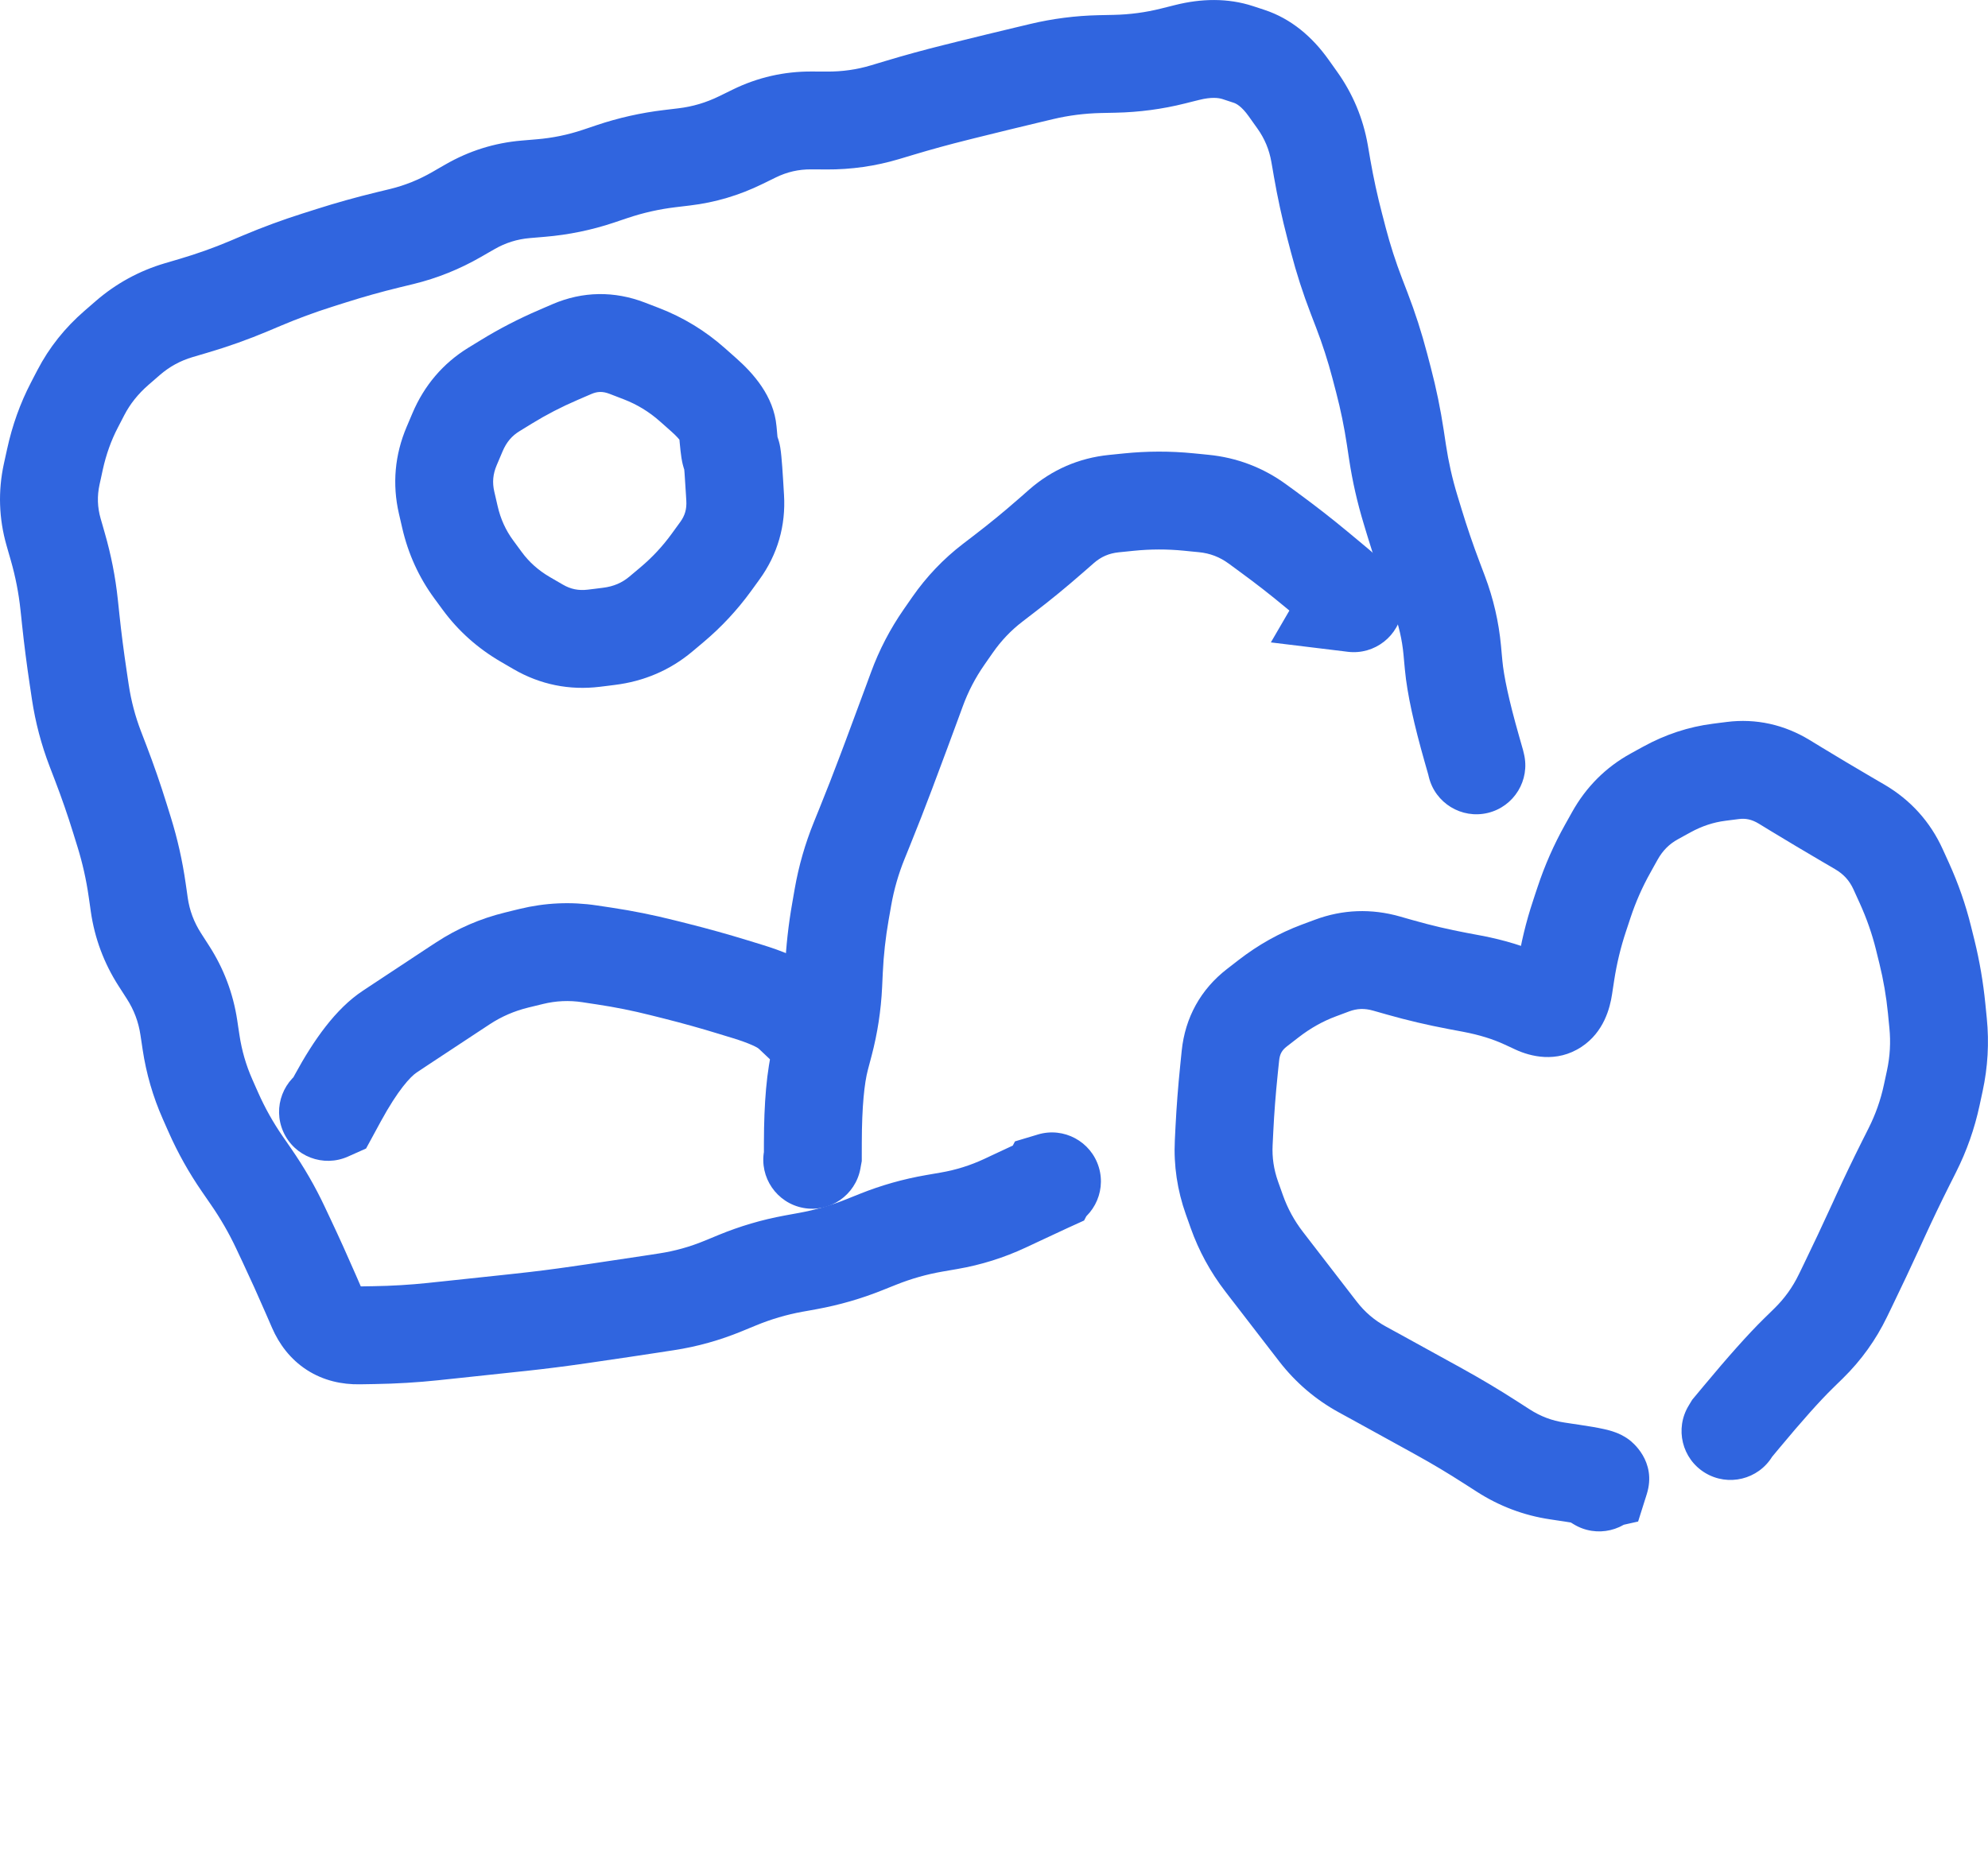 <?xml version="1.0" encoding="UTF-8"?> <svg xmlns="http://www.w3.org/2000/svg" viewBox="0 0 63.063 58.703" fill="none"><path d="M45.324 24.648C45.525 25.482 46.365 25.994 47.198 25.793C48.031 25.591 48.544 24.752 48.342 23.918L46.833 24.283L45.324 24.648ZM46.809 24.183L48.318 23.818L48.311 23.788L48.302 23.758L46.809 24.183ZM46.687 23.754L45.194 24.18L46.687 23.754ZM46.112 21.105L44.566 21.248L46.112 21.105ZM46.09 20.871L47.636 20.728L46.09 20.871ZM46.069 20.637L44.523 20.781L46.069 20.637ZM45.649 18.822L44.197 19.371L45.649 18.822ZM45.567 18.602L47.019 18.053L45.567 18.602ZM44.88 16.611L46.365 16.159L44.88 16.611ZM44.744 16.165L43.259 16.617L43.259 16.617L44.744 16.165ZM44.333 14.347L42.797 14.579L44.333 14.347ZM44.263 13.884L45.798 13.652L44.263 13.884ZM43.887 12.057L45.388 11.663L43.887 12.057ZM43.827 11.832L42.326 12.226L43.827 11.832ZM43.768 11.606L45.27 11.213L43.768 11.606ZM43.196 9.832L44.645 9.274L43.196 9.832ZM43.028 9.395L41.579 9.952L43.028 9.395ZM42.456 7.62L43.958 7.227L42.456 7.62ZM42.397 7.395L40.895 7.788L42.397 7.395ZM42.338 7.17L43.841 6.777L42.338 7.17ZM41.941 5.338L40.411 5.604L41.941 5.338ZM41.86 4.872L43.39 4.606L41.86 4.872ZM41.149 3.172L42.413 2.271L41.149 3.172ZM41.012 2.98L39.748 3.882L41.012 2.98ZM40.875 2.788L42.139 1.886L40.875 2.788ZM39.622 1.787L39.136 3.261L39.622 1.787ZM39.269 1.671L39.754 0.196L39.269 1.671ZM33.04 2.271L33.4 3.781L33.04 2.271ZM32.813 2.325L32.453 0.815L32.813 2.325ZM32.586 2.379L32.947 3.889L32.586 2.379ZM30.774 2.82L31.148 4.327L30.774 2.82ZM30.32 2.933L30.694 4.44L30.32 2.933ZM28.519 3.427L28.073 1.94L28.519 3.427ZM28.073 3.561L27.626 2.074L28.073 3.561ZM26.221 3.824L26.212 5.377L26.221 3.824ZM25.982 3.823L25.991 2.27L25.982 3.823ZM25.742 3.821L25.733 5.374L25.742 3.821ZM23.927 4.236L24.61 5.63L23.927 4.236ZM23.713 4.341L23.03 2.947L23.713 4.341ZM23.498 4.446L24.181 5.84L23.498 4.446ZM21.708 4.978L21.893 6.519L21.708 4.978ZM21.475 5.006L21.291 3.464L21.475 5.006ZM21.243 5.034L21.427 6.575L21.243 5.034ZM17.152 5.967L17.022 4.42L17.152 5.967ZM16.679 6.007L16.809 7.554L16.679 6.007ZM14.904 6.564L14.129 5.219L14.904 6.564ZM14.696 6.684L15.471 8.029L14.696 6.684ZM14.489 6.803L13.714 5.458L13.714 5.458L14.489 6.803ZM12.525 7.557L12.892 9.066L12.525 7.557ZM10.505 8.115L10.975 9.595L10.505 8.115ZM10.283 8.185L9.813 6.706L10.283 8.185ZM8.32 8.898L8.923 10.329L8.32 8.898ZM8.106 8.988L7.503 7.557L8.106 8.988ZM6.129 9.706L5.691 8.217L6.129 9.706ZM5.675 9.84L5.236 8.351L5.675 9.84ZM3.873 10.883L2.856 9.71L3.873 10.883ZM2.566 12.454L1.189 11.739L2.566 12.454ZM2.463 12.654L3.841 13.369L2.463 12.654ZM2.359 12.853L0.982 12.137L2.359 12.853ZM1.742 14.578L0.226 14.246L1.742 14.578ZM1.641 15.042L0.124 14.71L1.641 15.042ZM1.767 17.113L0.274 17.541L1.767 17.113ZM2.479 21.497L0.944 21.727L2.479 21.497ZM2.549 21.96L1.013 22.19L2.549 21.96ZM4.351 28.236L2.814 28.456L4.351 28.236ZM4.418 28.705L5.955 28.485L4.418 28.705ZM5.071 30.449L3.764 31.288L5.071 30.449ZM5.33 30.852L6.636 30.013L5.33 30.852ZM5.99 32.6L4.454 32.832L5.99 32.6ZM6.025 32.836L7.56 32.605L6.025 32.836ZM6.061 33.072L4.525 33.303L6.061 33.072ZM6.581 34.869L5.161 35.497L6.581 34.869ZM6.675 35.083L8.095 34.455L6.675 35.083ZM6.77 35.296L5.35 35.924L6.77 35.296ZM7.688 36.933L6.41 37.815L7.688 36.933ZM7.823 37.129L9.1 36.246L7.823 37.129ZM7.958 37.324L6.68 38.207L7.958 37.324ZM8.892 38.943L7.488 39.605L8.892 38.943ZM8.991 39.152L10.395 38.49L8.991 39.152ZM9.089 39.361L7.685 40.023L9.089 39.361ZM9.864 41.073L8.439 41.692L9.864 41.073ZM10.054 41.511L11.478 40.893L10.054 41.511ZM11.863 42.363L11.889 43.915L11.863 42.363ZM13.742 42.25L13.904 43.794L13.742 42.25ZM14.205 42.201L14.043 40.657L14.205 42.201ZM16.059 42.004L16.225 43.547L16.059 42.004ZM16.291 41.979L16.125 40.435L16.291 41.979ZM16.523 41.954L16.689 43.498L16.523 41.954ZM18.374 41.719L18.598 43.256L18.374 41.719ZM18.605 41.686L18.382 40.149L18.605 41.686ZM18.836 41.652L19.06 43.188L18.836 41.652ZM20.684 41.376L20.449 39.841L20.684 41.376ZM20.915 41.341L21.15 42.875L20.915 41.341ZM21.146 41.305L21.381 42.84L21.146 41.305ZM22.943 40.803L23.535 42.238L22.943 40.803ZM23.381 40.623L22.789 39.187L23.381 40.623ZM25.173 40.094L24.894 38.567L25.173 40.094ZM25.632 40.01L25.911 41.538L25.632 40.01ZM27.851 39.321L28.428 40.763L27.851 39.321ZM29.644 38.814L29.909 40.344L29.644 38.814ZM30.107 38.734L30.371 40.264L30.107 38.734ZM31.88 38.178L32.538 39.584L31.88 38.178ZM32.092 38.079L31.434 36.672L32.092 38.079ZM32.303 37.98L32.961 39.386L32.303 37.98ZM33.238 37.544L33.881 38.957L33.238 37.544ZM33.26 37.534L33.903 38.947L34.389 38.726L34.636 38.253L33.26 37.534ZM33.271 37.514L32.824 36.027L32.197 36.215L31.895 36.794L33.271 37.514ZM33.817 38.971C34.638 38.724 35.104 37.858 34.857 37.037C34.61 36.216 33.744 35.75 32.923 35.997L33.37 37.484L33.817 38.971ZM46.833 24.283L48.342 23.918L48.318 23.818L46.809 24.183L45.3 24.548L45.324 24.648L46.833 24.283ZM46.809 24.183L48.302 23.758L48.18 23.329L46.687 23.754L45.194 24.18L45.316 24.608L46.809 24.183ZM46.687 23.754L48.18 23.329C47.862 22.213 47.702 21.44 47.658 20.962L46.112 21.105L44.566 21.248C44.637 22.018 44.861 23.011 45.194 24.18L46.687 23.754ZM46.112 21.105L47.658 20.962L47.636 20.728L46.09 20.871L44.544 21.014L44.566 21.248L46.112 21.105ZM46.09 20.871L47.636 20.728L47.615 20.494L46.069 20.637L44.523 20.781L44.544 21.014L46.09 20.871ZM46.069 20.637L47.615 20.494C47.544 19.731 47.373 18.99 47.102 18.273L45.649 18.822L44.197 19.371C44.37 19.827 44.478 20.296 44.523 20.781L46.069 20.637ZM45.649 18.822L47.102 18.273L47.019 18.053L45.567 18.602L44.114 19.151L44.197 19.371L45.649 18.822ZM45.567 18.602L47.019 18.053L46.936 17.833L45.483 18.382L44.031 18.931L44.114 19.151L45.567 18.602ZM45.483 18.382L46.936 17.833C46.726 17.279 46.536 16.721 46.365 16.159L44.88 16.611L43.394 17.063C43.585 17.69 43.797 18.313 44.031 18.931L45.483 18.382ZM44.88 16.611L46.365 16.159L46.297 15.936L44.812 16.388L43.326 16.84L43.394 17.063L44.88 16.611ZM44.812 16.388L46.297 15.936L46.229 15.713L44.744 16.165L43.259 16.617L43.326 16.84L44.812 16.388ZM44.744 16.165L46.229 15.713C46.07 15.191 45.95 14.658 45.868 14.115L44.333 14.347L42.797 14.579C42.902 15.27 43.056 15.95 43.259 16.617L44.744 16.165ZM44.333 14.347L45.868 14.115L45.833 13.884L44.298 14.116L42.762 14.348L42.797 14.579L44.333 14.347ZM44.298 14.116L45.833 13.884L45.798 13.652L44.263 13.884L42.727 14.116L42.762 14.348L44.298 14.116ZM44.263 13.884L45.798 13.652C45.696 12.981 45.56 12.318 45.388 11.663L43.887 12.057L42.385 12.451C42.528 12.998 42.642 13.553 42.727 14.116L44.263 13.884ZM43.887 12.057L45.388 11.663L45.329 11.438L43.827 11.832L42.326 12.226L42.385 12.451L43.887 12.057ZM43.827 11.832L45.329 11.438L45.27 11.213L43.768 11.606L42.267 12L42.326 12.226L43.827 11.832ZM43.768 11.606L45.27 11.213C45.098 10.556 44.89 9.91 44.645 9.274L43.196 9.832L41.747 10.389C41.95 10.918 42.124 11.455 42.267 12L43.768 11.606ZM43.196 9.832L44.645 9.274L44.561 9.056L43.112 9.613L41.663 10.171L41.747 10.389L43.196 9.832ZM43.112 9.613L44.561 9.056L44.477 8.837L43.028 9.395L41.579 9.952L41.663 10.171L43.112 9.613ZM43.028 9.395L44.477 8.837C44.274 8.309 44.101 7.772 43.958 7.227L42.456 7.62L40.954 8.013C41.126 8.67 41.334 9.316 41.579 9.952L43.028 9.395ZM42.456 7.62L43.958 7.227L43.9 7.002L42.397 7.395L40.895 7.788L40.954 8.013L42.456 7.62ZM42.397 7.395L43.9 7.002L43.841 6.777L42.338 7.17L40.836 7.563L40.895 7.788L42.397 7.395ZM42.338 7.17L43.841 6.777C43.695 6.219 43.571 5.65 43.47 5.072L41.941 5.338L40.411 5.604C40.526 6.266 40.668 6.919 40.836 7.563L42.338 7.17ZM41.941 5.338L43.47 5.072L43.43 4.839L41.9 5.105L40.371 5.371L40.411 5.604L41.941 5.338ZM41.9 5.105L43.43 4.839L43.39 4.606L41.86 4.872L40.33 5.138L40.371 5.371L41.9 5.105ZM41.86 4.872L43.39 4.606C43.242 3.757 42.914 2.973 42.413 2.271L41.149 3.172L39.885 4.074C40.116 4.397 40.262 4.747 40.33 5.138L41.86 4.872ZM41.149 3.172L42.413 2.271L42.276 2.078L41.012 2.98L39.748 3.882L39.885 4.074L41.149 3.172ZM41.012 2.98L42.276 2.078L42.139 1.886L40.875 2.788L39.611 3.689L39.748 3.882L41.012 2.98ZM40.875 2.788L42.139 1.886C41.634 1.178 40.967 0.595 40.107 0.312L39.622 1.787L39.136 3.261C39.216 3.287 39.385 3.372 39.611 3.689L40.875 2.788ZM39.622 1.787L40.107 0.312L39.931 0.254L39.445 1.729L38.96 3.203L39.136 3.261L39.622 1.787ZM39.445 1.729L39.931 0.254L39.754 0.196L39.269 1.671L38.784 3.145L38.96 3.203L39.445 1.729ZM39.269 1.671L39.754 0.196C38.943 -0.071 38.098 -0.045 37.284 0.158L37.66 1.665L38.037 3.171C38.427 3.073 38.655 3.103 38.784 3.145L39.269 1.671ZM37.66 1.665L37.284 0.158L37.057 0.215L37.434 1.721L37.811 3.227L38.037 3.171L37.66 1.665ZM37.434 1.721L37.057 0.215L36.832 0.271L37.208 1.778L37.585 3.284L37.811 3.227L37.434 1.721ZM37.208 1.778L36.832 0.271C36.343 0.394 35.842 0.461 35.327 0.472L35.361 2.024L35.394 3.576C36.138 3.56 36.869 3.463 37.585 3.284L37.208 1.778ZM35.361 2.024L35.327 0.472L35.091 0.477L35.125 2.029L35.158 3.581L35.394 3.576L35.361 2.024ZM35.125 2.029L35.091 0.477L34.856 0.482L34.889 2.034L34.923 3.586L35.158 3.581L35.125 2.029ZM34.889 2.034L34.856 0.482C34.118 0.498 33.392 0.591 32.679 0.761L33.04 2.271L33.4 3.781C33.895 3.663 34.402 3.598 34.923 3.586L34.889 2.034ZM33.04 2.271L32.679 0.761L32.453 0.815L32.813 2.325L33.173 3.835L33.4 3.781L33.04 2.271ZM32.813 2.325L32.453 0.815L32.226 0.869L32.586 2.379L32.947 3.889L33.173 3.835L32.813 2.325ZM32.586 2.379L32.226 0.869C31.617 1.014 31.008 1.162 30.399 1.313L30.774 2.82L31.148 4.327C31.747 4.178 32.347 4.032 32.947 3.889L32.586 2.379ZM30.774 2.82L30.399 1.313L30.173 1.37L30.547 2.877L30.921 4.383L31.148 4.327L30.774 2.82ZM30.547 2.877L30.173 1.37L29.946 1.426L30.32 2.933L30.694 4.44L30.921 4.383L30.547 2.877ZM30.32 2.933L29.946 1.426C29.317 1.582 28.693 1.753 28.073 1.94L28.519 3.427L28.966 4.914C29.538 4.742 30.114 4.584 30.694 4.44L30.32 2.933ZM28.519 3.427L28.073 1.94L27.849 2.007L28.296 3.494L28.743 4.981L28.966 4.914L28.519 3.427ZM28.296 3.494L27.849 2.007L27.626 2.074L28.073 3.561L28.519 5.048L28.743 4.981L28.296 3.494ZM28.073 3.561L27.626 2.074C27.181 2.208 26.718 2.274 26.23 2.271L26.221 3.824L26.212 5.377C27.001 5.381 27.772 5.272 28.519 5.048L28.073 3.561ZM26.221 3.824L26.23 2.271L25.991 2.27L25.982 3.823L25.973 5.375L26.212 5.377L26.221 3.824ZM25.982 3.823L25.991 2.27L25.751 2.269L25.742 3.821L25.733 5.374L25.973 5.375L25.982 3.823ZM25.742 3.821L25.751 2.269C24.874 2.264 24.032 2.456 23.244 2.842L23.927 4.236L24.61 5.63C24.966 5.456 25.334 5.371 25.733 5.374L25.742 3.821ZM23.927 4.236L23.244 2.842L23.03 2.947L23.713 4.341L24.396 5.735L24.61 5.63L23.927 4.236ZM23.713 4.341L23.03 2.947L22.815 3.052L23.498 4.446L24.181 5.84L24.396 5.735L23.713 4.341ZM23.498 4.446L22.815 3.052C22.397 3.257 21.969 3.383 21.524 3.436L21.708 4.978L21.893 6.519C22.691 6.424 23.455 6.196 24.181 5.84L23.498 4.446ZM21.708 4.978L21.524 3.436L21.291 3.464L21.475 5.006L21.66 6.547L21.893 6.519L21.708 4.978ZM21.475 5.006L21.291 3.464L21.058 3.492L21.243 5.034L21.427 6.575L21.66 6.547L21.475 5.006ZM21.243 5.034L21.058 3.492C20.332 3.579 19.622 3.738 18.931 3.97L19.425 5.442L19.919 6.914C20.409 6.75 20.911 6.637 21.427 6.575L21.243 5.034ZM19.425 5.442L18.931 3.97L18.71 4.045L19.204 5.517L19.698 6.988L19.919 6.914L19.425 5.442ZM19.204 5.517L18.71 4.045L18.488 4.119L18.982 5.591L19.476 7.063L19.698 6.988L19.204 5.517ZM18.982 5.591L18.488 4.119C18.018 4.277 17.53 4.378 17.022 4.42L17.152 5.967L17.281 7.514C18.033 7.451 18.766 7.301 19.476 7.063L18.982 5.591ZM17.152 5.967L17.022 4.42L16.786 4.44L16.915 5.987L17.045 7.534L17.281 7.514L17.152 5.967ZM16.915 5.987L16.786 4.44L16.55 4.46L16.679 6.007L16.809 7.554L17.045 7.534L16.915 5.987ZM16.679 6.007L16.55 4.46C15.69 4.532 14.878 4.787 14.129 5.219L14.904 6.564L15.679 7.91C16.036 7.703 16.408 7.588 16.809 7.554L16.679 6.007ZM14.904 6.564L14.129 5.219L13.921 5.338L14.696 6.684L15.471 8.029L15.679 7.91L14.904 6.564ZM14.696 6.684L13.921 5.338L13.714 5.458L14.489 6.803L15.263 8.149L15.471 8.029L14.696 6.684ZM14.489 6.803L13.714 5.458C13.284 5.705 12.842 5.882 12.385 5.994L12.752 7.502L13.119 9.011C13.87 8.828 14.586 8.539 15.263 8.149L14.489 6.803ZM12.752 7.502L12.385 5.994L12.158 6.049L12.525 7.557L12.892 9.066L13.119 9.011L12.752 7.502ZM12.525 7.557L12.158 6.049L11.931 6.104L12.298 7.612L12.666 9.121L12.892 9.066L12.525 7.557ZM12.298 7.612L11.931 6.104C11.292 6.259 10.66 6.436 10.035 6.635L10.505 8.115L10.975 9.595C11.532 9.418 12.096 9.26 12.666 9.121L12.298 7.612ZM10.505 8.115L10.035 6.635L9.813 6.706L10.283 8.185L10.753 9.665L10.975 9.595L10.505 8.115ZM10.283 8.185L9.813 6.706L9.591 6.776L10.061 8.256L10.531 9.736L10.753 9.665L10.283 8.185ZM10.061 8.256L9.591 6.776C8.955 6.978 8.33 7.209 7.717 7.467L8.32 8.898L8.923 10.329C9.449 10.107 9.985 9.909 10.531 9.736L10.061 8.256ZM8.32 8.898L7.717 7.467L7.503 7.557L8.106 8.988L8.71 10.419L8.923 10.329L8.32 8.898ZM8.106 8.988L7.503 7.557L7.289 7.648L7.893 9.078L8.496 10.509L8.71 10.419L8.106 8.988ZM7.893 9.078L7.289 7.648C6.775 7.865 6.242 8.054 5.691 8.217L6.129 9.706L6.568 11.195C7.229 11.001 7.872 10.772 8.496 10.509L7.893 9.078ZM6.129 9.706L5.691 8.217L5.463 8.284L5.902 9.773L6.341 11.262L6.568 11.195L6.129 9.706ZM5.902 9.773L5.463 8.284L5.236 8.351L5.675 9.84L6.114 11.329L6.341 11.262L5.902 9.773ZM5.675 9.84L5.236 8.351C4.417 8.592 3.679 8.996 3.034 9.555L4.052 10.728L5.069 11.9C5.377 11.633 5.721 11.445 6.114 11.329L5.675 9.84ZM4.052 10.728L3.034 9.555L2.856 9.71L3.873 10.883L4.891 12.055L5.069 11.9L4.052 10.728ZM3.873 10.883L2.856 9.71L2.677 9.865L3.695 11.038L4.712 12.21L4.891 12.055L3.873 10.883ZM3.695 11.038L2.677 9.865C2.061 10.399 1.56 11.025 1.189 11.739L2.566 12.454L3.944 13.17C4.125 12.821 4.376 12.502 4.712 12.21L3.695 11.038ZM2.566 12.454L1.189 11.739L1.085 11.938L2.463 12.654L3.841 13.369L3.944 13.17L2.566 12.454ZM2.463 12.654L1.085 11.938L0.982 12.137L2.359 12.853L3.737 13.569L3.841 13.369L2.463 12.654ZM2.359 12.853L0.982 12.137C0.639 12.797 0.388 13.502 0.226 14.246L1.742 14.578L3.259 14.909C3.367 14.417 3.528 13.972 3.737 13.569L2.359 12.853ZM1.742 14.578L0.226 14.246L0.175 14.478L1.692 14.81L3.209 15.141L3.259 14.909L1.742 14.578ZM1.692 14.81L0.175 14.478L0.124 14.71L1.641 15.042L3.158 15.373L3.209 15.141L1.692 14.81ZM1.641 15.042L0.124 14.71C-0.066 15.581 -0.037 16.456 0.209 17.313L1.701 16.884L3.193 16.456C3.089 16.093 3.078 15.74 3.158 15.373L1.641 15.042ZM1.701 16.884L0.209 17.313L0.274 17.541L1.767 17.113L3.259 16.684L3.193 16.456L1.701 16.884ZM1.767 17.113L0.274 17.541L0.34 17.77L1.832 17.341L3.324 16.913L3.259 16.684L1.767 17.113ZM1.832 17.341L0.34 17.77C0.491 18.295 0.593 18.82 0.649 19.346L2.193 19.182L3.737 19.018C3.662 18.309 3.524 17.607 3.324 16.913L1.832 17.341ZM2.193 19.182L0.649 19.346L0.674 19.577L2.218 19.414L3.762 19.25L3.737 19.018L2.193 19.182ZM2.218 19.414L0.674 19.577L0.698 19.809L2.242 19.645L3.786 19.481L3.762 19.25L2.218 19.414ZM2.242 19.645L0.698 19.809C0.766 20.449 0.848 21.088 0.944 21.727L2.479 21.497L4.015 21.267C3.926 20.672 3.849 20.077 3.786 19.481L2.242 19.645ZM2.479 21.497L0.944 21.727L0.979 21.959L2.514 21.729L4.049 21.498L4.015 21.267L2.479 21.497ZM2.514 21.729L0.979 21.959L1.013 22.19L2.549 21.96L4.084 21.73L4.049 21.498L2.514 21.729ZM2.549 21.96L1.013 22.19C1.123 22.919 1.31 23.629 1.574 24.318L3.024 23.762L4.473 23.206C4.289 22.727 4.16 22.235 4.084 21.73L2.549 21.96ZM3.024 23.762L1.574 24.318L1.658 24.537L3.108 23.981L4.557 23.425L4.473 23.206L3.024 23.762ZM3.108 23.981L1.658 24.537L1.742 24.756L3.192 24.2L4.641 23.644L4.557 23.425L3.108 23.981ZM3.192 24.2L1.742 24.756C1.954 25.308 2.147 25.865 2.32 26.424L3.803 25.965L5.286 25.505C5.092 24.88 4.877 24.259 4.641 23.644L3.192 24.2ZM3.803 25.965L2.32 26.424L2.389 26.647L3.872 26.187L5.355 25.727L5.286 25.505L3.803 25.965ZM3.872 26.187L2.389 26.647L2.458 26.869L3.941 26.409L5.424 25.949L5.355 25.727L3.872 26.187ZM3.941 26.409L2.458 26.869C2.617 27.382 2.736 27.911 2.814 28.456L4.351 28.236L5.888 28.016C5.787 27.311 5.632 26.622 5.424 25.949L3.941 26.409ZM4.351 28.236L2.814 28.456L2.848 28.691L4.385 28.47L5.922 28.25L5.888 28.016L4.351 28.236ZM4.385 28.47L2.848 28.691L2.881 28.925L4.418 28.705L5.955 28.485L5.922 28.25L4.385 28.47ZM4.418 28.705L2.881 28.925C3.003 29.773 3.3 30.566 3.764 31.288L5.071 30.449L6.377 29.61C6.151 29.257 6.013 28.887 5.955 28.485L4.418 28.705ZM5.071 30.449L3.764 31.288L3.894 31.49L5.2 30.65L6.506 29.811L6.377 29.61L5.071 30.449ZM5.2 30.65L3.894 31.49L4.023 31.691L5.33 30.852L6.636 30.013L6.506 29.811L5.2 30.65ZM5.33 30.852L4.023 31.691C4.251 32.045 4.392 32.421 4.454 32.832L5.99 32.6L7.525 32.369C7.397 31.523 7.099 30.733 6.636 30.013L5.33 30.852ZM5.99 32.6L4.454 32.832L4.49 33.068L6.025 32.836L7.56 32.605L7.525 32.369L5.99 32.6ZM6.025 32.836L4.49 33.068L4.525 33.303L6.061 33.072L7.596 32.84L7.56 32.605L6.025 32.836ZM6.061 33.072L4.525 33.303C4.64 34.066 4.852 34.798 5.161 35.497L6.581 34.869L8.001 34.241C7.806 33.8 7.67 33.335 7.596 32.84L6.061 33.072ZM6.581 34.869L5.161 35.497L5.255 35.71L6.675 35.083L8.095 34.455L8.001 34.241L6.581 34.869ZM6.675 35.083L5.255 35.71L5.35 35.924L6.77 35.296L8.19 34.668L8.095 34.455L6.675 35.083ZM6.77 35.296L5.35 35.924C5.642 36.584 5.996 37.215 6.41 37.815L7.688 36.933L8.965 36.051C8.66 35.608 8.402 35.147 8.19 34.668L6.77 35.296ZM7.688 36.933L6.41 37.815L6.545 38.011L7.823 37.129L9.1 36.246L8.965 36.051L7.688 36.933ZM7.823 37.129L6.545 38.011L6.68 38.207L7.958 37.324L9.235 36.442L9.1 36.246L7.823 37.129ZM7.958 37.324L6.68 38.207C6.994 38.66 7.262 39.126 7.488 39.605L8.892 38.943L10.297 38.281C9.997 37.644 9.643 37.031 9.235 36.442L7.958 37.324ZM8.892 38.943L7.488 39.605L7.586 39.814L8.991 39.152L10.395 38.49L10.297 38.281L8.892 38.943ZM8.991 39.152L7.586 39.814L7.685 40.023L9.089 39.361L10.494 38.699L10.395 38.49L8.991 39.152ZM9.089 39.361L7.685 40.023C7.941 40.566 8.192 41.122 8.439 41.692L9.864 41.073L11.288 40.455C11.028 39.857 10.764 39.272 10.494 38.699L9.089 39.361ZM9.864 41.073L8.439 41.692L8.534 41.91L9.959 41.292L11.383 40.674L11.288 40.455L9.864 41.073ZM9.959 41.292L8.534 41.91L8.629 42.129L10.054 41.511L11.478 40.893L11.383 40.674L9.959 41.292ZM10.054 41.511L8.629 42.129C8.853 42.644 9.207 43.127 9.735 43.468C10.264 43.809 10.85 43.932 11.412 43.923L11.387 42.371L11.361 40.818C11.321 40.819 11.314 40.815 11.331 40.819C11.349 40.823 11.382 40.835 11.418 40.859C11.455 40.883 11.479 40.907 11.491 40.922C11.501 40.935 11.494 40.93 11.478 40.893L10.054 41.511ZM11.387 42.371L11.412 43.923L11.65 43.919L11.625 42.367L11.599 40.814L11.361 40.818L11.387 42.371ZM11.625 42.367L11.65 43.919L11.889 43.915L11.863 42.363L11.837 40.81L11.599 40.814L11.625 42.367ZM11.863 42.363L11.889 43.915C12.568 43.904 13.24 43.864 13.904 43.794L13.742 42.25L13.58 40.706C13.009 40.766 12.428 40.801 11.837 40.81L11.863 42.363ZM13.742 42.25L13.904 43.794L14.136 43.769L13.974 42.225L13.811 40.681L13.58 40.706L13.742 42.25ZM13.974 42.225L14.136 43.769L14.368 43.745L14.205 42.201L14.043 40.657L13.811 40.681L13.974 42.225ZM14.205 42.201L14.368 43.745C14.986 43.68 15.606 43.614 16.225 43.547L16.059 42.004L15.893 40.46C15.276 40.527 14.659 40.592 14.043 40.657L14.205 42.201ZM16.059 42.004L16.225 43.547L16.457 43.522L16.291 41.979L16.125 40.435L15.893 40.46L16.059 42.004ZM16.291 41.979L16.457 43.522L16.689 43.498L16.523 41.954L16.356 40.41L16.125 40.435L16.291 41.979ZM16.523 41.954L16.689 43.498C17.326 43.429 17.963 43.348 18.598 43.256L18.374 41.719L18.15 40.183C17.553 40.27 16.955 40.346 16.356 40.41L16.523 41.954ZM18.374 41.719L18.598 43.256L18.829 43.222L18.605 41.686L18.382 40.149L18.15 40.183L18.374 41.719ZM18.605 41.686L18.829 43.222L19.06 43.188L18.836 41.652L18.613 40.116L18.382 40.149L18.605 41.686ZM18.836 41.652L19.06 43.188C19.68 43.098 20.3 43.006 20.919 42.911L20.684 41.376L20.449 39.841C19.837 39.935 19.225 40.026 18.613 40.116L18.836 41.652ZM20.684 41.376L20.919 42.911L21.15 42.875L20.915 41.341L20.68 39.806L20.449 39.841L20.684 41.376ZM20.915 41.341L21.15 42.875L21.381 42.84L21.146 41.305L20.91 39.77L20.68 39.806L20.915 41.341ZM21.146 41.305L21.381 42.84C22.12 42.727 22.839 42.525 23.535 42.238L22.943 40.803L22.351 39.368C21.881 39.562 21.402 39.695 20.91 39.77L21.146 41.305ZM22.943 40.803L23.535 42.238L23.754 42.148L23.162 40.713L22.57 39.278L22.351 39.368L22.943 40.803ZM23.162 40.713L23.754 42.148L23.973 42.058L23.381 40.623L22.789 39.187L22.57 39.278L23.162 40.713ZM23.381 40.623L23.973 42.058C24.456 41.858 24.949 41.713 25.452 41.621L25.173 40.094L24.894 38.567C24.173 38.699 23.471 38.906 22.789 39.187L23.381 40.623ZM25.173 40.094L25.452 41.621L25.682 41.58L25.403 40.052L25.124 38.525L24.894 38.567L25.173 40.094ZM25.403 40.052L25.682 41.58L25.911 41.538L25.632 40.01L25.353 38.483L25.124 38.525L25.403 40.052ZM25.632 40.01L25.911 41.538C26.625 41.407 27.32 41.207 27.995 40.936L27.417 39.495L26.84 38.054C26.358 38.247 25.863 38.39 25.353 38.483L25.632 40.01ZM27.417 39.495L27.995 40.936L28.212 40.849L27.634 39.408L27.057 37.967L26.84 38.054L27.417 39.495ZM27.634 39.408L28.212 40.849L28.428 40.763L27.851 39.321L27.274 37.88L27.057 37.967L27.634 39.408ZM27.851 39.321L28.428 40.763C28.905 40.572 29.398 40.432 29.909 40.344L29.644 38.814L29.38 37.284C28.656 37.409 27.953 37.608 27.274 37.88L27.851 39.321ZM29.644 38.814L29.909 40.344L30.14 40.304L29.876 38.774L29.611 37.244L29.38 37.284L29.644 38.814ZM29.876 38.774L30.14 40.304L30.371 40.264L30.107 38.734L29.843 37.204L29.611 37.244L29.876 38.774ZM30.107 38.734L30.371 40.264C31.124 40.134 31.848 39.907 32.538 39.584L31.88 38.178L31.222 36.772C30.783 36.977 30.324 37.121 29.843 37.204L30.107 38.734ZM31.88 38.178L32.538 39.584L32.75 39.485L32.092 38.079L31.434 36.672L31.222 36.772L31.88 38.178ZM32.092 38.079L32.75 39.485L32.961 39.386L32.303 37.98L31.646 36.573L31.434 36.672L32.092 38.079ZM32.303 37.98L32.961 39.386C33.533 39.119 33.832 38.979 33.881 38.957L33.238 37.544L32.596 36.13C32.527 36.161 32.204 36.312 31.646 36.573L32.303 37.98ZM33.238 37.544L33.881 38.957L33.903 38.947L33.26 37.534L32.618 36.12L32.596 36.13L33.238 37.544ZM33.26 37.534L34.636 38.253L34.647 38.233L33.271 37.514L31.895 36.794L31.884 36.814L33.26 37.534ZM33.271 37.514L33.718 39L33.817 38.971L33.37 37.484L32.923 35.997L32.824 36.027L33.271 37.514Z" fill="#3065DF"></path><path d="M53.568 44.599C53.122 45.332 53.355 46.287 54.088 46.732C54.821 47.177 55.776 46.944 56.221 46.212L54.894 45.405L53.568 44.599ZM54.948 45.317L53.754 44.324L53.681 44.412L53.621 44.51L54.948 45.317ZM55.232 44.975L54.039 43.982L55.232 44.975ZM57.042 42.949L55.954 41.84L57.042 42.949ZM57.209 42.784L58.297 43.892L57.209 42.784ZM57.377 42.619L56.29 41.511L57.377 42.619ZM59.459 39.002L58.047 38.356L59.459 39.002ZM59.555 38.792L60.967 39.438L59.555 38.792ZM59.652 38.581L61.063 39.228L59.652 38.581ZM60.455 36.908L59.067 36.211L60.455 36.908ZM60.559 36.7L61.947 37.397L60.559 36.7ZM60.664 36.492L59.276 35.795L60.664 36.492ZM61.277 34.75L62.795 35.076L61.277 34.75ZM61.327 34.522L59.809 34.196L61.327 34.522ZM61.375 34.294L62.893 34.621L61.375 34.294ZM61.48 32.464L63.025 32.31L61.48 32.464ZM61.434 32.004L59.89 32.157L61.434 32.004ZM61.125 30.2L62.633 29.828L61.125 30.2ZM61.016 29.758L59.509 30.13L61.016 29.758ZM60.406 28.012L58.993 28.654L60.406 28.012ZM60.211 27.581L61.624 26.939L60.211 27.581ZM58.996 26.238L58.212 27.578L58.996 26.238ZM58.79 26.117L59.574 24.777L58.79 26.117ZM58.584 25.997L57.8 27.337L58.584 25.997ZM56.987 25.044L56.18 26.371L56.987 25.044ZM56.6 24.809L57.407 23.482L56.6 24.809ZM54.965 24.448L54.769 22.908L54.965 24.448ZM54.75 24.475L54.946 26.015L54.75 24.475ZM52.876 25.05L52.128 23.689L52.876 25.05ZM52.677 25.159L53.424 26.52L52.677 25.159ZM52.478 25.269L51.73 23.908L52.478 25.269ZM50.998 26.93L49.642 26.173L50.998 26.93ZM50.25 28.627L48.777 28.138L50.25 28.627ZM50.104 29.067L51.578 29.556L50.104 29.067ZM49.602 31.319L48.067 31.083L49.602 31.319ZM48.732 31.895L48.08 33.305L48.732 31.895ZM48.549 31.811L49.2 30.401L48.549 31.811ZM48.367 31.727L47.715 33.136L48.367 31.727ZM46.703 31.213L46.991 29.687L46.703 31.213ZM46.236 31.125L46.524 29.599L46.236 31.125ZM44.421 30.698L44.846 29.204L44.421 30.698ZM43.981 30.572L43.556 32.066L43.981 30.572ZM42.256 30.637L41.713 29.182L42.256 30.637ZM42.045 30.715L42.587 32.17L42.045 30.715ZM41.834 30.794L41.291 29.339L41.834 30.794ZM40.245 31.685L39.294 30.458L40.245 31.685ZM40.059 31.829L41.009 33.057L40.059 31.829ZM39.873 31.974L38.922 30.746L39.873 31.974ZM38.83 36.033L37.279 35.956L38.83 36.033ZM38.819 36.257L37.268 36.179L38.819 36.257ZM39.157 38.227L37.694 38.746L39.157 38.227ZM40.1 40.033L38.87 40.979L40.1 40.033ZM40.241 40.215L41.472 39.269L40.241 40.215ZM40.381 40.398L39.151 41.344L40.381 40.398ZM41.521 41.876L40.293 42.826L41.521 41.876ZM41.666 42.063L42.894 41.113L41.666 42.063ZM41.811 42.25L40.582 43.2L41.811 42.25ZM43.216 43.451L42.47 44.813L43.216 43.451ZM43.423 43.565L44.169 42.203L43.423 43.565ZM43.63 43.678L44.376 42.316L43.63 43.678ZM45.27 44.581L46.021 43.222L45.27 44.581ZM45.677 44.806L46.428 43.447L45.677 44.806ZM47.286 45.767L48.126 44.462L47.286 45.767ZM47.683 46.023L46.843 47.328L47.683 46.023ZM49.398 46.672L49.169 48.207L49.398 46.672ZM49.628 46.706L49.399 48.242L49.628 46.706ZM49.858 46.74L50.087 45.205L49.858 46.74ZM50.758 46.941L49.277 46.474L50.758 46.941ZM50.753 46.957L51.091 48.473L51.964 48.277L52.233 47.425L50.753 46.957ZM50.639 46.983L50.301 45.467L46.585 46.297L49.822 48.303L50.639 46.983ZM49.91 48.357C50.639 48.809 51.596 48.584 52.048 47.855C52.499 47.126 52.274 46.169 51.545 45.717L50.728 47.037L49.91 48.357ZM54.894 45.405L56.221 46.212L56.275 46.123L54.948 45.317L53.621 44.51L53.568 44.599L54.894 45.405ZM54.948 45.317L56.142 46.31L56.426 45.968L55.232 44.975L54.039 43.982L53.754 44.324L54.948 45.317ZM55.232 44.975L56.426 45.968C57.175 45.067 57.738 44.44 58.129 44.057L57.042 42.949L55.954 41.84C55.45 42.335 54.807 43.059 54.039 43.982L55.232 44.975ZM57.042 42.949L58.129 44.057L58.297 43.892L57.209 42.784L56.122 41.676L55.954 41.84L57.042 42.949ZM57.209 42.784L58.297 43.892L58.465 43.728L57.377 42.619L56.29 41.511L56.122 41.676L57.209 42.784ZM57.377 42.619L58.465 43.728C59.04 43.163 59.505 42.516 59.856 41.791L58.459 41.114L57.061 40.437C56.866 40.841 56.61 41.197 56.29 41.511L57.377 42.619ZM58.459 41.114L59.856 41.791L59.959 41.579L58.561 40.902L57.164 40.226L57.061 40.437L58.459 41.114ZM58.561 40.902L59.959 41.579L60.061 41.367L58.664 40.691L57.266 40.014L57.164 40.226L58.561 40.902ZM58.664 40.691L60.061 41.367C60.339 40.793 60.609 40.22 60.871 39.649L59.459 39.002L58.047 38.356C57.795 38.907 57.535 39.46 57.266 40.014L58.664 40.691ZM59.459 39.002L60.871 39.649L60.967 39.438L59.555 38.792L58.144 38.146L58.047 38.356L59.459 39.002ZM59.555 38.792L60.967 39.438L61.063 39.228L59.652 38.581L58.24 37.935L58.144 38.146L59.555 38.792ZM59.652 38.581L61.063 39.228C61.313 38.684 61.572 38.143 61.842 37.605L60.455 36.908L59.067 36.211C58.781 36.782 58.505 37.357 58.24 37.935L59.652 38.581ZM60.455 36.908L61.842 37.605L61.947 37.397L60.559 36.7L59.172 36.003L59.067 36.211L60.455 36.908ZM60.559 36.7L61.947 37.397L62.051 37.189L60.664 36.492L59.276 35.795L59.172 36.003L60.559 36.7ZM60.664 36.492L62.051 37.189C62.389 36.517 62.637 35.812 62.795 35.076L61.277 34.75L59.76 34.423C59.657 34.902 59.496 35.359 59.276 35.795L60.664 36.492ZM61.277 34.75L62.795 35.076L62.844 34.849L61.327 34.522L59.809 34.196L59.76 34.423L61.277 34.75ZM61.327 34.522L62.844 34.849L62.893 34.621L61.375 34.294L59.858 33.968L59.809 34.196L61.327 34.522ZM61.375 34.294L62.893 34.621C63.058 33.857 63.102 33.085 63.025 32.31L61.48 32.464L59.935 32.617C59.98 33.068 59.955 33.517 59.858 33.968L61.375 34.294ZM61.48 32.464L63.025 32.31L63.002 32.08L61.457 32.234L59.912 32.387L59.935 32.617L61.48 32.464ZM61.457 32.234L63.002 32.08L62.979 31.85L61.434 32.004L59.89 32.157L59.912 32.387L61.457 32.234ZM61.434 32.004L62.979 31.85C62.911 31.165 62.796 30.49 62.633 29.828L61.125 30.2L59.618 30.572C59.745 31.088 59.836 31.616 59.89 32.157L61.434 32.004ZM61.125 30.2L62.633 29.828L62.578 29.607L61.071 29.979L59.563 30.351L59.618 30.572L61.125 30.2ZM61.071 29.979L62.578 29.607L62.523 29.386L61.016 29.758L59.509 30.13L59.563 30.351L61.071 29.979ZM61.016 29.758L62.523 29.386C62.354 28.7 62.119 28.028 61.82 27.37L60.406 28.012L58.993 28.654C59.216 29.145 59.387 29.637 59.509 30.13L61.016 29.758ZM60.406 28.012L61.82 27.37L61.722 27.154L60.309 27.797L58.895 28.439L58.993 28.654L60.406 28.012ZM60.309 27.797L61.722 27.154L61.624 26.939L60.211 27.581L58.797 28.223L58.895 28.439L60.309 27.797ZM60.211 27.581L61.624 26.939C61.229 26.07 60.603 25.379 59.78 24.897L58.996 26.238L58.212 27.578C58.486 27.738 58.67 27.943 58.797 28.223L60.211 27.581ZM58.996 26.238L59.78 24.897L59.574 24.777L58.79 26.117L58.006 27.457L58.212 27.578L58.996 26.238ZM58.79 26.117L59.574 24.777L59.369 24.657L58.584 25.997L57.8 27.337L58.006 27.457L58.79 26.117ZM58.584 25.997L59.369 24.657C58.827 24.34 58.302 24.027 57.794 23.718L56.987 25.044L56.18 26.371C56.704 26.689 57.244 27.011 57.8 27.337L58.584 25.997ZM56.987 25.044L57.794 23.718L57.601 23.6L56.794 24.927L55.987 26.253L56.18 26.371L56.987 25.044ZM56.794 24.927L57.601 23.6L57.407 23.482L56.6 24.809L55.794 26.135L55.987 26.253L56.794 24.927ZM56.6 24.809L57.407 23.482C56.605 22.994 55.708 22.788 54.769 22.908L54.965 24.448L55.161 25.988C55.371 25.961 55.564 25.996 55.794 26.135L56.6 24.809ZM54.965 24.448L54.769 22.908L54.554 22.935L54.75 24.475L54.946 26.015L55.161 25.988L54.965 24.448ZM54.75 24.475L54.554 22.935L54.338 22.963L54.534 24.503L54.73 26.043L54.946 26.015L54.75 24.475ZM54.534 24.503L54.338 22.963C53.561 23.061 52.822 23.308 52.128 23.689L52.876 25.05L53.623 26.411C53.991 26.209 54.358 26.09 54.73 26.043L54.534 24.503ZM52.876 25.05L52.128 23.689L51.929 23.798L52.677 25.159L53.424 26.52L53.623 26.411L52.876 25.05ZM52.677 25.159L51.929 23.798L51.73 23.908L52.478 25.269L53.225 26.63L53.424 26.52L52.677 25.159ZM52.478 25.269L51.73 23.908C50.936 24.344 50.311 24.974 49.87 25.765L51.225 26.522L52.581 27.279C52.747 26.982 52.957 26.777 53.225 26.63L52.478 25.269ZM51.225 26.522L49.87 25.765L49.756 25.969L51.112 26.726L52.467 27.483L52.581 27.279L51.225 26.522ZM51.112 26.726L49.756 25.969L49.642 26.173L50.998 26.93L52.354 27.687L52.467 27.483L51.112 26.726ZM50.998 26.93L49.642 26.173C49.291 26.802 49.002 27.457 48.777 28.138L50.25 28.627L51.724 29.115C51.888 28.621 52.097 28.145 52.354 27.687L50.998 26.93ZM50.25 28.627L48.777 28.138L48.703 28.358L50.177 28.847L51.651 29.336L51.724 29.115L50.25 28.627ZM50.177 28.847L48.703 28.358L48.631 28.579L50.104 29.067L51.578 29.556L51.651 29.336L50.177 28.847ZM50.104 29.067L48.631 28.579C48.408 29.248 48.244 29.931 48.137 30.627L49.672 30.862L51.206 31.098C51.287 30.575 51.41 30.061 51.578 29.556L50.104 29.067ZM49.672 30.862L48.137 30.627L48.102 30.855L49.637 31.091L51.171 31.326L51.206 31.098L49.672 30.862ZM49.637 31.091L48.102 30.855L48.067 31.083L49.602 31.319L51.136 31.555L51.171 31.326L49.637 31.091ZM49.602 31.319L48.067 31.083C48.059 31.139 48.056 31.106 48.094 31.027C48.135 30.943 48.238 30.77 48.457 30.626C48.688 30.472 48.935 30.427 49.125 30.435C49.212 30.438 49.277 30.452 49.317 30.463C49.358 30.474 49.38 30.485 49.383 30.486L48.732 31.895L48.08 33.305C48.532 33.513 49.369 33.746 50.171 33.214C50.88 32.745 51.071 31.98 51.136 31.555L49.602 31.319ZM48.732 31.895L49.383 30.486L49.2 30.401L48.549 31.811L47.898 33.22L48.08 33.305L48.732 31.895ZM48.549 31.811L49.2 30.401L49.018 30.317L48.367 31.727L47.715 33.136L47.898 33.22L48.549 31.811ZM48.367 31.727L49.018 30.317C48.397 30.03 47.717 29.825 46.991 29.687L46.703 31.213L46.415 32.738C46.934 32.837 47.363 32.973 47.715 33.136L48.367 31.727ZM46.703 31.213L46.991 29.687L46.758 29.643L46.47 31.169L46.181 32.694L46.415 32.738L46.703 31.213ZM46.47 31.169L46.758 29.643L46.524 29.599L46.236 31.125L45.948 32.65L46.181 32.694L46.47 31.169ZM46.236 31.125L46.524 29.599C45.946 29.49 45.387 29.358 44.846 29.204L44.421 30.698L43.997 32.191C44.63 32.371 45.281 32.524 45.948 32.65L46.236 31.125ZM44.421 30.698L44.846 29.204L44.626 29.142L44.201 30.635L43.776 32.128L43.997 32.191L44.421 30.698ZM44.201 30.635L44.626 29.142L44.406 29.079L43.981 30.572L43.556 32.066L43.776 32.128L44.201 30.635ZM43.981 30.572L44.406 29.079C43.506 28.823 42.592 28.854 41.713 29.182L42.256 30.637L42.798 32.091C43.046 31.999 43.282 31.988 43.556 32.066L43.981 30.572ZM42.256 30.637L41.713 29.182L41.502 29.26L42.045 30.715L42.587 32.17L42.798 32.091L42.256 30.637ZM42.045 30.715L41.502 29.26L41.291 29.339L41.834 30.794L42.376 32.249L42.587 32.17L42.045 30.715ZM41.834 30.794L41.291 29.339C40.575 29.606 39.909 29.982 39.294 30.458L40.245 31.685L41.195 32.913C41.574 32.62 41.967 32.401 42.376 32.249L41.834 30.794ZM40.245 31.685L39.294 30.458L39.108 30.602L40.059 31.829L41.009 33.057L41.195 32.913L40.245 31.685ZM40.059 31.829L39.108 30.602L38.922 30.746L39.873 31.974L40.823 33.201L41.009 33.057L40.059 31.829ZM39.873 31.974L38.922 30.746C38.086 31.393 37.594 32.289 37.486 33.338L39.031 33.496L40.576 33.655C40.597 33.442 40.666 33.323 40.823 33.201L39.873 31.974ZM39.031 33.496L37.486 33.338L37.462 33.575L39.007 33.733L40.551 33.891L40.576 33.655L39.031 33.496ZM39.007 33.733L37.462 33.575L37.438 33.812L38.982 33.97L40.527 34.128L40.551 33.891L39.007 33.733ZM38.982 33.97L37.438 33.812C37.371 34.468 37.322 35.108 37.29 35.733L38.841 35.81L40.392 35.887C40.42 35.32 40.465 34.733 40.527 34.128L38.982 33.97ZM38.841 35.81L37.29 35.733L37.279 35.956L38.83 36.033L40.381 36.11L40.392 35.887L38.841 35.81ZM38.83 36.033L37.279 35.956L37.268 36.179L38.819 36.257L40.37 36.334L40.381 36.11L38.83 36.033ZM38.819 36.257L37.268 36.179C37.228 36.982 37.347 37.77 37.617 38.531L39.08 38.011L40.543 37.492C40.406 37.105 40.35 36.723 40.37 36.334L38.819 36.257ZM39.08 38.011L37.617 38.531L37.694 38.746L39.157 38.227L40.62 37.707L40.543 37.492L39.08 38.011ZM39.157 38.227L37.694 38.746L37.77 38.962L39.233 38.442L40.696 37.922L40.62 37.707L39.157 38.227ZM39.233 38.442L37.77 38.962C38.029 39.691 38.397 40.365 38.87 40.979L40.1 40.033L41.331 39.086C41.055 38.728 40.845 38.341 40.696 37.922L39.233 38.442ZM40.1 40.033L38.87 40.979L39.01 41.162L40.241 40.215L41.472 39.269L41.331 39.086L40.1 40.033ZM40.241 40.215L39.01 41.162L39.151 41.344L40.381 40.398L41.612 39.451L41.472 39.269L40.241 40.215ZM40.381 40.398L39.151 41.344C39.526 41.832 39.907 42.326 40.293 42.826L41.521 41.876L42.75 40.926C42.365 40.428 41.985 39.937 41.612 39.451L40.381 40.398ZM41.521 41.876L40.293 42.826L40.438 43.013L41.666 42.063L42.894 41.113L42.75 40.926L41.521 41.876ZM41.666 42.063L40.438 43.013L40.582 43.2L41.811 42.25L43.039 41.3L42.894 41.113L41.666 42.063ZM41.811 42.25L40.582 43.2C41.099 43.867 41.731 44.408 42.47 44.813L43.216 43.451L43.963 42.09C43.599 41.891 43.294 41.631 43.039 41.3L41.811 42.25ZM43.216 43.451L42.47 44.813L42.676 44.926L43.423 43.565L44.169 42.203L43.963 42.09L43.216 43.451ZM43.423 43.565L42.676 44.926L42.883 45.039L43.63 43.678L44.376 42.316L44.169 42.203L43.423 43.565ZM43.63 43.678L42.883 45.039C43.433 45.341 43.978 45.641 44.519 45.94L45.27 44.581L46.021 43.222C45.477 42.921 44.929 42.619 44.376 42.316L43.63 43.678ZM45.27 44.581L44.519 45.94L44.723 46.052L45.474 44.693L46.225 43.334L46.021 43.222L45.27 44.581ZM45.474 44.693L44.723 46.052L44.926 46.165L45.677 44.806L46.428 43.447L46.225 43.334L45.474 44.693ZM45.677 44.806L44.926 46.165C45.438 46.447 45.944 46.75 46.445 47.073L47.286 45.767L48.126 44.462C47.567 44.102 47.001 43.764 46.428 43.447L45.677 44.806ZM47.286 45.767L46.445 47.073L46.644 47.2L47.485 45.895L48.325 44.59L48.126 44.462L47.286 45.767ZM47.485 45.895L46.644 47.2L46.843 47.328L47.683 46.023L48.524 44.718L48.325 44.59L47.485 45.895ZM47.683 46.023L46.843 47.328C47.555 47.787 48.334 48.083 49.169 48.207L49.398 46.672L49.627 45.136C49.235 45.078 48.871 44.942 48.524 44.718L47.683 46.023ZM49.398 46.672L49.169 48.207L49.399 48.242L49.628 46.706L49.857 45.171L49.627 45.136L49.398 46.672ZM49.628 46.706L49.399 48.242L49.629 48.276L49.858 46.74L50.087 45.205L49.857 45.171L49.628 46.706ZM49.858 46.74L49.629 48.276C49.928 48.321 50.111 48.354 50.204 48.374C50.264 48.388 50.229 48.383 50.155 48.355C50.135 48.347 49.985 48.292 49.817 48.167C49.734 48.104 49.55 47.955 49.404 47.696C49.235 47.395 49.126 46.953 49.277 46.474L50.758 46.941L52.238 47.409C52.57 46.357 51.747 45.733 51.679 45.682C51.495 45.544 51.319 45.476 51.263 45.455C51.118 45.399 50.972 45.364 50.881 45.344C50.675 45.298 50.401 45.251 50.087 45.205L49.858 46.74ZM50.758 46.941L49.277 46.474L49.272 46.49L50.753 46.957L52.233 47.425L52.238 47.409L50.758 46.941ZM50.753 46.957L50.414 45.442L50.301 45.467L50.639 46.983L50.978 48.498L51.091 48.473L50.753 46.957ZM50.639 46.983L49.822 48.303L49.91 48.357L50.728 47.037L51.545 45.717L51.457 45.663L50.639 46.983Z" fill="#3065DF"></path><path d="M24.239 36.516C24.083 37.359 24.64 38.17 25.483 38.326C26.326 38.482 27.136 37.925 27.293 37.082L25.766 36.799L24.239 36.516ZM25.785 36.697L27.311 36.98L27.337 36.841L27.337 36.7L25.785 36.697ZM25.786 36.251L24.233 36.248L25.786 36.251ZM26.028 33.557L27.529 33.952L26.028 33.557ZM26.088 33.329L24.586 32.934L26.088 33.329ZM26.148 33.102L27.649 33.498L26.148 33.102ZM26.431 31.256L24.88 31.183L26.431 31.256ZM26.442 31.022L24.891 30.949L26.442 31.022ZM26.453 30.788L28.004 30.861L26.453 30.788ZM26.659 28.928L28.188 29.196L26.659 28.928ZM26.699 28.697L25.17 28.429L26.699 28.697ZM26.74 28.467L28.269 28.735L26.74 28.467ZM27.254 26.674L25.815 26.091L27.254 26.674ZM27.342 26.456L28.781 27.04L27.342 26.456ZM27.431 26.239L25.991 25.656L27.431 26.239ZM28.274 24.061L26.82 23.516L28.274 24.061ZM28.924 22.309L27.467 21.773L28.924 22.309ZM29.086 21.868L30.544 22.403L30.544 22.403L29.086 21.868ZM29.947 20.214L31.222 21.1L29.947 20.214ZM30.216 19.827L28.941 18.941L30.216 19.827ZM31.493 18.488L30.549 17.255L31.493 18.488ZM33.316 17.013L34.338 18.181L33.316 17.013ZM33.494 16.857L32.472 15.689L33.494 16.857ZM33.672 16.701L34.695 17.869L33.672 16.701ZM35.333 15.98L35.491 17.524L35.333 15.98ZM35.57 15.956L35.412 14.411L35.57 15.956ZM35.806 15.931L35.964 17.476L35.806 15.931ZM37.704 15.928L37.552 17.473L37.704 15.928ZM40.281 16.913L41.199 15.661L40.281 16.913ZM41.761 18.068L42.753 16.873L41.761 18.068ZM42.117 18.364L41.126 19.558L42.117 18.364ZM42.876 19.029L44.197 18.215L42.876 19.029ZM42.887 19.047L44.229 19.828L44.697 19.025L44.209 18.233L42.887 19.047ZM42.841 19.127L41.499 18.346L40.314 20.383L42.653 20.668L42.841 19.127ZM42.756 20.681C43.607 20.784 44.381 20.178 44.485 19.327C44.589 18.476 43.983 17.702 43.131 17.598L42.943 19.139L42.756 20.681ZM25.766 36.799L27.293 37.082L27.311 36.98L25.785 36.697L24.258 36.414L24.239 36.516L25.766 36.799ZM25.785 36.697L27.337 36.7L27.338 36.254L25.786 36.251L24.233 36.248L24.232 36.695L25.785 36.697ZM25.786 36.251L27.338 36.254C27.34 35.1 27.421 34.362 27.529 33.952L26.028 33.557L24.526 33.161C24.315 33.964 24.235 35.022 24.233 36.248L25.786 36.251ZM26.028 33.557L27.529 33.952L27.589 33.725L26.088 33.329L24.586 32.934L24.526 33.161L26.028 33.557ZM26.088 33.329L27.589 33.725L27.649 33.498L26.148 33.102L24.646 32.707L24.586 32.934L26.088 33.329ZM26.148 33.102L27.649 33.498C27.836 32.786 27.947 32.063 27.982 31.329L26.431 31.256L24.88 31.183C24.856 31.699 24.778 32.206 24.646 32.707L26.148 33.102ZM26.431 31.256L27.982 31.329L27.993 31.095L26.442 31.022L24.891 30.949L24.88 31.183L26.431 31.256ZM26.442 31.022L27.993 31.095L28.004 30.861L26.453 30.788L24.902 30.715L24.891 30.949L26.442 31.022ZM26.453 30.788L28.004 30.861C28.03 30.301 28.092 29.746 28.188 29.196L26.659 28.928L25.13 28.66C25.01 29.339 24.935 30.024 24.902 30.715L26.453 30.788ZM26.659 28.928L28.188 29.196L28.229 28.965L26.699 28.697L25.17 28.429L25.13 28.66L26.659 28.928ZM26.699 28.697L28.229 28.965L28.269 28.735L26.74 28.467L25.21 28.199L25.17 28.429L26.699 28.697ZM26.74 28.467L28.269 28.735C28.358 28.228 28.499 27.736 28.693 27.257L27.254 26.674L25.815 26.091C25.539 26.772 25.337 27.476 25.21 28.199L26.74 28.467ZM27.254 26.674L28.693 27.257L28.781 27.04L27.342 26.456L25.903 25.873L25.815 26.091L27.254 26.674ZM27.342 26.456L28.781 27.04L28.869 26.822L27.431 26.239L25.991 25.656L25.903 25.873L27.342 26.456ZM27.431 26.239L28.869 26.822C29.109 26.229 29.341 25.636 29.564 25.043L28.11 24.497L26.656 23.952C26.443 24.52 26.221 25.088 25.991 25.656L27.431 26.239ZM28.11 24.497L29.564 25.043L29.645 24.825L28.192 24.279L26.738 23.734L26.656 23.952L28.11 24.497ZM28.192 24.279L29.645 24.825L29.727 24.607L28.274 24.061L26.82 23.516L26.738 23.734L28.192 24.279ZM28.274 24.061L29.727 24.607C29.947 24.022 30.165 23.435 30.382 22.844L28.924 22.309L27.467 21.773C27.252 22.357 27.037 22.938 26.82 23.516L28.274 24.061ZM28.924 22.309L30.382 22.844L30.463 22.624L29.005 22.088L27.548 21.553L27.467 21.773L28.924 22.309ZM29.005 22.088L30.463 22.624L30.544 22.403L29.086 21.868L27.629 21.333L27.548 21.553L29.005 22.088ZM29.086 21.868L30.544 22.403C30.714 21.94 30.939 21.507 31.222 21.1L29.947 20.214L28.672 19.328C28.239 19.951 27.89 20.62 27.629 21.333L29.086 21.868ZM29.947 20.214L31.222 21.1L31.356 20.907L30.081 20.021L28.807 19.134L28.672 19.328L29.947 20.214ZM30.081 20.021L31.356 20.907L31.491 20.714L30.216 19.827L28.941 18.941L28.807 19.134L30.081 20.021ZM30.216 19.827L31.491 20.714C31.758 20.329 32.073 19.999 32.438 19.72L31.493 18.488L30.549 17.255C29.927 17.732 29.39 18.296 28.941 18.941L30.216 19.827ZM31.493 18.488L32.438 19.72L32.622 19.578L31.678 18.346L30.733 17.114L30.549 17.255L31.493 18.488ZM31.678 18.346L32.622 19.578L32.807 19.436L31.863 18.204L30.918 16.972L30.733 17.114L31.678 18.346ZM31.863 18.204L32.807 19.436C33.328 19.038 33.838 18.619 34.338 18.181L33.316 17.013L32.293 15.845C31.843 16.239 31.384 16.615 30.918 16.972L31.863 18.204ZM33.316 17.013L34.338 18.181L34.517 18.025L33.494 16.857L32.472 15.689L32.293 15.845L33.316 17.013ZM33.494 16.857L34.517 18.025L34.695 17.869L33.672 16.701L32.65 15.532L32.472 15.689L33.494 16.857ZM33.672 16.701L34.695 17.869C34.927 17.666 35.178 17.556 35.491 17.524L35.333 15.98L35.175 14.435C34.225 14.532 33.369 14.903 32.65 15.532L33.672 16.701ZM35.333 15.98L35.491 17.524L35.728 17.5L35.57 15.956L35.412 14.411L35.175 14.435L35.333 15.98ZM35.57 15.956L35.728 17.5L35.964 17.476L35.806 15.931L35.648 14.387L35.412 14.411L35.57 15.956ZM35.806 15.931L35.964 17.476C36.492 17.422 37.021 17.421 37.552 17.473L37.704 15.928L37.856 14.383C37.119 14.31 36.383 14.312 35.648 14.387L35.806 15.931ZM37.704 15.928L37.552 17.473L37.789 17.497L37.941 15.951L38.093 14.406L37.856 14.383L37.704 15.928ZM37.941 15.951L37.789 17.497L38.027 17.52L38.179 15.975L38.331 14.43L38.093 14.406L37.941 15.951ZM38.179 15.975L38.027 17.52C38.384 17.555 38.692 17.673 38.978 17.883L39.897 16.631L40.815 15.38C40.078 14.839 39.241 14.519 38.331 14.43L38.179 15.975ZM39.897 16.631L38.978 17.883L39.17 18.024L40.089 16.772L41.007 15.52L40.815 15.38L39.897 16.631ZM40.089 16.772L39.17 18.024L39.362 18.165L40.281 16.913L41.199 15.661L41.007 15.52L40.089 16.772ZM40.281 16.913L39.362 18.165C39.85 18.522 40.319 18.888 40.769 19.263L41.761 18.068L42.753 16.873C42.253 16.458 41.735 16.054 41.199 15.661L40.281 16.913ZM41.761 18.068L40.769 19.263L40.948 19.411L41.939 18.216L42.931 17.021L42.753 16.873L41.761 18.068ZM41.939 18.216L40.948 19.411L41.126 19.558L42.117 18.364L43.109 17.169L42.931 17.021L41.939 18.216ZM42.117 18.364L41.126 19.558C41.36 19.753 41.529 19.896 41.64 19.993C41.696 20.043 41.726 20.07 41.738 20.082C41.744 20.088 41.735 20.079 41.718 20.061C41.709 20.051 41.69 20.031 41.668 20.004C41.649 19.981 41.604 19.924 41.554 19.843L42.876 19.029L44.197 18.215C44.107 18.068 44.009 17.964 43.99 17.945C43.951 17.903 43.914 17.866 43.885 17.838C43.826 17.782 43.757 17.72 43.688 17.659C43.545 17.534 43.35 17.369 43.109 17.169L42.117 18.364ZM42.876 19.029L41.554 19.843L41.565 19.862L42.887 19.047L44.209 18.233L44.197 18.215L42.876 19.029ZM42.887 19.047L41.545 18.267L41.499 18.346L42.841 19.127L44.183 19.908L44.229 19.828L42.887 19.047ZM42.841 19.127L42.653 20.668L42.756 20.681L42.943 19.139L43.131 17.598L43.029 17.586L42.841 19.127Z" fill="#3065DF"></path><path d="M9.772 33.862C8.989 34.212 8.638 35.13 8.988 35.913C9.338 36.696 10.256 37.047 11.039 36.697L10.405 35.28L9.772 33.862ZM10.5 35.237L11.133 36.655L11.613 36.441L11.864 35.979L10.5 35.237ZM12.551 32.608L11.692 31.315L12.551 32.608ZM14.303 31.451L15.154 32.75L14.303 31.451ZM14.497 31.324L13.645 30.025L14.497 31.324ZM16.85 30.348L17.219 31.857L16.85 30.348ZM19.169 30.335L18.938 31.87L19.169 30.335ZM21.004 30.702L20.625 32.208L21.004 30.702ZM21.229 30.759L21.609 29.253L21.229 30.759ZM21.455 30.816L21.076 32.321L21.455 30.816ZM23.253 31.318L23.708 29.833L23.253 31.318ZM24.974 32.013L24.041 33.254L24.974 32.013ZM25.068 32.083L26.134 30.955L26.071 30.895L26.002 30.843L25.068 32.083ZM25.435 32.43L24.369 33.558L24.772 33.939L25.325 33.978L25.435 32.43ZM25.428 33.986C26.284 34.046 27.026 33.402 27.087 32.547C27.148 31.691 26.503 30.949 25.648 30.888L25.538 32.437L25.428 33.986ZM10.405 35.28L11.039 36.697L11.133 36.655L10.5 35.237L9.867 33.82L9.772 33.862L10.405 35.28ZM10.5 35.237L11.864 35.979L12.079 35.583L10.716 34.841L9.352 34.099L9.136 34.495L10.5 35.237ZM10.716 34.841L12.079 35.583C12.627 34.577 13.025 34.158 13.216 34.031L12.357 32.738L11.498 31.444C10.651 32.007 9.955 32.99 9.352 34.099L10.716 34.841ZM12.357 32.738L13.216 34.031L13.411 33.901L12.551 32.608L11.692 31.315L11.498 31.444L12.357 32.738ZM12.551 32.608L13.411 33.901L13.605 33.772L12.746 32.479L11.887 31.186L11.692 31.315L12.551 32.608ZM12.746 32.479L13.605 33.772C14.122 33.429 14.638 33.088 15.154 32.75L14.303 31.451L13.451 30.153C12.929 30.495 12.408 30.84 11.887 31.186L12.746 32.479ZM14.303 31.451L15.154 32.75L15.349 32.622L14.497 31.324L13.645 30.025L13.451 30.153L14.303 31.451ZM14.497 31.324L15.349 32.622L15.543 32.494L14.692 31.196L13.84 29.898L13.645 30.025L14.497 31.324ZM14.692 31.196L15.543 32.494C15.912 32.253 16.314 32.078 16.759 31.969L16.39 30.461L16.022 28.953C15.24 29.144 14.51 29.459 13.84 29.898L14.692 31.196ZM16.39 30.461L16.759 31.969L16.989 31.913L16.62 30.405L16.252 28.896L16.022 28.953L16.39 30.461ZM16.62 30.405L16.989 31.913L17.219 31.857L16.85 30.348L16.482 28.84L16.252 28.896L16.62 30.405ZM16.85 30.348L17.219 31.857C17.637 31.754 18.051 31.736 18.472 31.799L18.703 30.264L18.934 28.729C18.112 28.605 17.291 28.643 16.482 28.84L16.85 30.348ZM18.703 30.264L18.472 31.799L18.705 31.835L18.936 30.299L19.168 28.764L18.934 28.729L18.703 30.264ZM18.936 30.299L18.705 31.835L18.938 31.87L19.169 30.335L19.401 28.799L19.168 28.764L18.936 30.299ZM19.169 30.335L18.938 31.87C19.511 31.956 20.073 32.069 20.625 32.208L21.004 30.702L21.383 29.197C20.732 29.033 20.071 28.9 19.401 28.799L19.169 30.335ZM21.004 30.702L20.625 32.208L20.85 32.264L21.229 30.759L21.609 29.253L21.383 29.197L21.004 30.702ZM21.229 30.759L20.85 32.264L21.076 32.321L21.455 30.816L21.834 29.31L21.609 29.253L21.229 30.759ZM21.455 30.816L21.076 32.321C21.651 32.466 22.226 32.626 22.798 32.802L23.253 31.318L23.708 29.833C23.086 29.642 22.461 29.468 21.834 29.31L21.455 30.816ZM23.253 31.318L22.798 32.802L23.023 32.871L23.478 31.386L23.933 29.902L23.708 29.833L23.253 31.318ZM23.478 31.386L23.023 32.871L23.247 32.939L23.702 31.455L24.157 29.971L23.933 29.902L23.478 31.386ZM23.702 31.455L23.247 32.939C23.507 33.019 23.703 33.092 23.845 33.154C23.994 33.219 24.046 33.257 24.041 33.254L24.974 32.013L25.908 30.772C25.432 30.414 24.791 30.165 24.157 29.971L23.702 31.455ZM24.974 32.013L24.041 33.254L24.135 33.324L25.068 32.083L26.002 30.843L25.908 30.772L24.974 32.013ZM25.068 32.083L24.003 33.212L24.369 33.558L25.435 32.43L26.501 31.301L26.134 30.955L25.068 32.083ZM25.435 32.43L25.325 33.978L25.428 33.986L25.538 32.437L25.648 30.888L25.545 30.881L25.435 32.43Z" fill="#3065DF"></path><path d="M23.321 15.793L21.771 15.888L23.321 15.793ZM22.835 17.474L21.579 16.562L22.835 17.474ZM22.564 17.848L23.82 18.761L22.564 17.848ZM21.317 19.187L20.318 17.999L21.317 19.187ZM19.313 20.191L19.124 18.65L19.313 20.191ZM18.839 20.25L19.029 21.791L18.839 20.25ZM17.072 19.89L16.291 21.232L17.072 19.89ZM16.867 19.771L17.648 18.429L16.867 19.771ZM16.663 19.652L15.882 20.994L16.663 19.652ZM15.164 18.251L13.913 19.171L15.164 18.251ZM15.028 18.066L16.279 17.146L15.028 18.066ZM14.328 14.152L12.899 13.545L14.328 14.152ZM15.669 12.356L14.857 11.033L15.669 12.356ZM17.925 11.17L17.311 9.744L17.925 11.17ZM18.141 11.077L17.527 9.651L18.141 11.077ZM19.9 11.049L19.341 12.498L19.9 11.049ZM20.123 11.136L20.682 9.687L20.123 11.136ZM20.346 11.222L19.787 12.67L20.346 11.222ZM22.32 12.523L21.291 13.686L22.32 12.523ZM23.086 13.662L24.632 13.523L23.086 13.662ZM23.097 13.787L21.551 13.927L23.097 13.787ZM23.109 13.913L21.562 14.052L23.109 13.913ZM23.292 15.326L24.842 15.231L23.292 15.326ZM23.306 15.56L21.757 15.655L21.771 15.888L23.321 15.793L24.87 15.698L24.856 15.465L23.306 15.56ZM23.321 15.793L21.771 15.888C21.787 16.156 21.726 16.359 21.579 16.562L22.835 17.474L24.091 18.387C24.668 17.593 24.93 16.676 24.87 15.698L23.321 15.793ZM22.835 17.474L21.579 16.562L21.443 16.749L22.699 17.661L23.956 18.574L24.091 18.387L22.835 17.474ZM22.699 17.661L21.443 16.749L21.308 16.935L22.564 17.848L23.82 18.761L23.956 18.574L22.699 17.661ZM22.564 17.848L21.308 16.935C21.02 17.332 20.69 17.686 20.318 17.999L21.317 19.187L22.316 20.375C22.882 19.899 23.384 19.36 23.82 18.761L22.564 17.848ZM21.317 19.187L20.318 17.999L20.142 18.147L21.141 19.335L22.14 20.523L22.316 20.375L21.317 19.187ZM21.141 19.335L20.142 18.147L19.966 18.295L20.965 19.483L21.964 20.671L22.14 20.523L21.141 19.335ZM20.965 19.483L19.966 18.295C19.736 18.488 19.47 18.608 19.124 18.65L19.313 20.191L19.503 21.732C20.421 21.619 21.256 21.267 21.964 20.671L20.965 19.483ZM19.313 20.191L19.124 18.65L18.886 18.68L19.076 20.221L19.266 21.762L19.503 21.732L19.313 20.191ZM19.076 20.221L18.886 18.68L18.649 18.709L18.839 20.25L19.029 21.791L19.266 21.762L19.076 20.221ZM18.839 20.25L18.649 18.709C18.351 18.745 18.103 18.694 17.853 18.548L17.072 19.89L16.291 21.232C17.133 21.722 18.063 21.909 19.029 21.791L18.839 20.25ZM17.072 19.89L17.853 18.548L17.648 18.429L16.867 19.771L16.086 21.113L16.291 21.232L17.072 19.89ZM16.867 19.771L17.648 18.429L17.443 18.31L16.663 19.652L15.882 20.994L16.086 21.113L16.867 19.771ZM16.663 19.652L17.443 18.31C17.076 18.096 16.783 17.832 16.551 17.516L15.3 18.436L14.049 19.356C14.542 20.025 15.158 20.572 15.882 20.994L16.663 19.652ZM15.3 18.436L16.551 17.516L16.415 17.331L15.164 18.251L13.913 19.171L14.049 19.356L15.3 18.436ZM15.164 18.251L16.415 17.331L16.279 17.146L15.028 18.066L13.777 18.986L13.913 19.171L15.164 18.251ZM15.028 18.066L16.279 17.146C16.045 16.828 15.88 16.471 15.786 16.059L14.273 16.407L12.76 16.755C12.947 17.569 13.286 18.317 13.777 18.986L15.028 18.066ZM14.273 16.407L15.786 16.059L15.733 15.829L14.22 16.177L12.707 16.525L12.76 16.755L14.273 16.407ZM14.22 16.177L15.733 15.829L15.68 15.6L14.167 15.948L12.654 16.296L12.707 16.525L14.22 16.177ZM14.167 15.948L15.68 15.6C15.613 15.31 15.635 15.045 15.757 14.759L14.328 14.152L12.899 13.545C12.524 14.428 12.439 15.36 12.654 16.296L14.167 15.948ZM14.328 14.152L15.757 14.759L15.85 14.54L14.421 13.933L12.992 13.326L12.899 13.545L14.328 14.152ZM14.421 13.933L15.85 14.54L15.943 14.32L14.514 13.713L13.085 13.107L12.992 13.326L14.421 13.933ZM14.514 13.713L15.943 14.32C16.07 14.021 16.245 13.824 16.481 13.68L15.669 12.356L14.857 11.033C14.049 11.529 13.454 12.237 13.085 13.107L14.514 13.713ZM15.669 12.356L16.481 13.68L16.677 13.56L15.865 12.236L15.053 10.913L14.857 11.033L15.669 12.356ZM15.865 12.236L16.677 13.56L16.872 13.44L16.06 12.116L15.249 10.793L15.053 10.913L15.865 12.236ZM16.06 12.116L16.872 13.44C17.329 13.159 17.812 12.909 18.322 12.69L17.708 11.264L17.094 9.838C16.451 10.115 15.835 10.433 15.249 10.793L16.06 12.116ZM17.708 11.264L18.322 12.69L18.539 12.596L17.925 11.17L17.311 9.744L17.094 9.838L17.708 11.264ZM17.925 11.17L18.539 12.596L18.755 12.503L18.141 11.077L17.527 9.651L17.311 9.744L17.925 11.17ZM18.141 11.077L18.755 12.503C18.952 12.418 19.117 12.412 19.341 12.498L19.9 11.049L20.459 9.601C19.491 9.228 18.484 9.239 17.527 9.651L18.141 11.077ZM19.9 11.049L19.341 12.498L19.564 12.584L20.123 11.136L20.682 9.687L20.459 9.601L19.9 11.049ZM20.123 11.136L19.564 12.584L19.787 12.67L20.346 11.222L20.905 9.773L20.682 9.687L20.123 11.136ZM20.346 11.222L19.787 12.67C20.209 12.833 20.588 13.063 20.931 13.367L21.96 12.204L22.989 11.042C22.371 10.494 21.674 10.07 20.905 9.773L20.346 11.222ZM21.96 12.204L20.931 13.367L21.111 13.526L22.14 12.364L23.169 11.201L22.989 11.042L21.96 12.204ZM22.14 12.364L21.111 13.526L21.291 13.686L22.32 12.523L23.349 11.361L23.169 11.201L22.14 12.364ZM22.32 12.523L21.291 13.686C21.469 13.843 21.552 13.946 21.584 13.993C21.616 14.041 21.555 13.972 21.54 13.802L23.086 13.662L24.632 13.523C24.546 12.563 23.888 11.838 23.349 11.361L22.32 12.523ZM23.086 13.662L21.54 13.802L21.551 13.927L23.097 13.787L24.644 13.648L24.632 13.523L23.086 13.662ZM23.097 13.787L21.551 13.927L21.562 14.052L23.109 13.913L24.655 13.773L24.644 13.648L23.097 13.787ZM23.109 13.913L21.562 14.052C21.578 14.226 21.596 14.393 21.617 14.528C21.626 14.584 21.645 14.699 21.682 14.823C21.695 14.868 21.744 15.033 21.857 15.215C21.911 15.302 22.045 15.504 22.292 15.677C22.583 15.88 23.049 16.048 23.585 15.906L23.186 14.405L22.787 12.905C23.32 12.763 23.785 12.931 24.072 13.132C24.317 13.304 24.448 13.502 24.499 13.584C24.606 13.757 24.649 13.908 24.657 13.932C24.682 14.017 24.689 14.071 24.684 14.045C24.68 14.016 24.669 13.933 24.655 13.773L23.109 13.913ZM23.186 14.405L23.585 15.906L23.593 15.904L23.194 14.403L22.795 12.903L22.787 12.905L23.186 14.405ZM23.194 14.403L23.593 15.904L23.602 15.902L23.203 14.401L22.803 12.901L22.795 12.903L23.194 14.403ZM23.203 14.401L23.602 15.902C23.115 16.031 22.676 15.903 22.379 15.717C22.124 15.557 21.981 15.363 21.92 15.273C21.797 15.091 21.746 14.928 21.735 14.894C21.715 14.833 21.704 14.786 21.699 14.765C21.694 14.741 21.691 14.724 21.69 14.716C21.686 14.697 21.689 14.709 21.696 14.778C21.708 14.904 21.724 15.114 21.742 15.421L23.292 15.326L24.842 15.231C24.823 14.916 24.804 14.661 24.786 14.478C24.778 14.394 24.767 14.29 24.751 14.195C24.745 14.16 24.727 14.055 24.687 13.933C24.673 13.89 24.619 13.72 24.493 13.535C24.448 13.467 23.866 12.618 22.803 12.901L23.203 14.401ZM23.292 15.326L21.742 15.421L21.757 15.655L23.306 15.56L24.856 15.465L24.842 15.231L23.292 15.326Z" fill="#3065DF"></path></svg> 